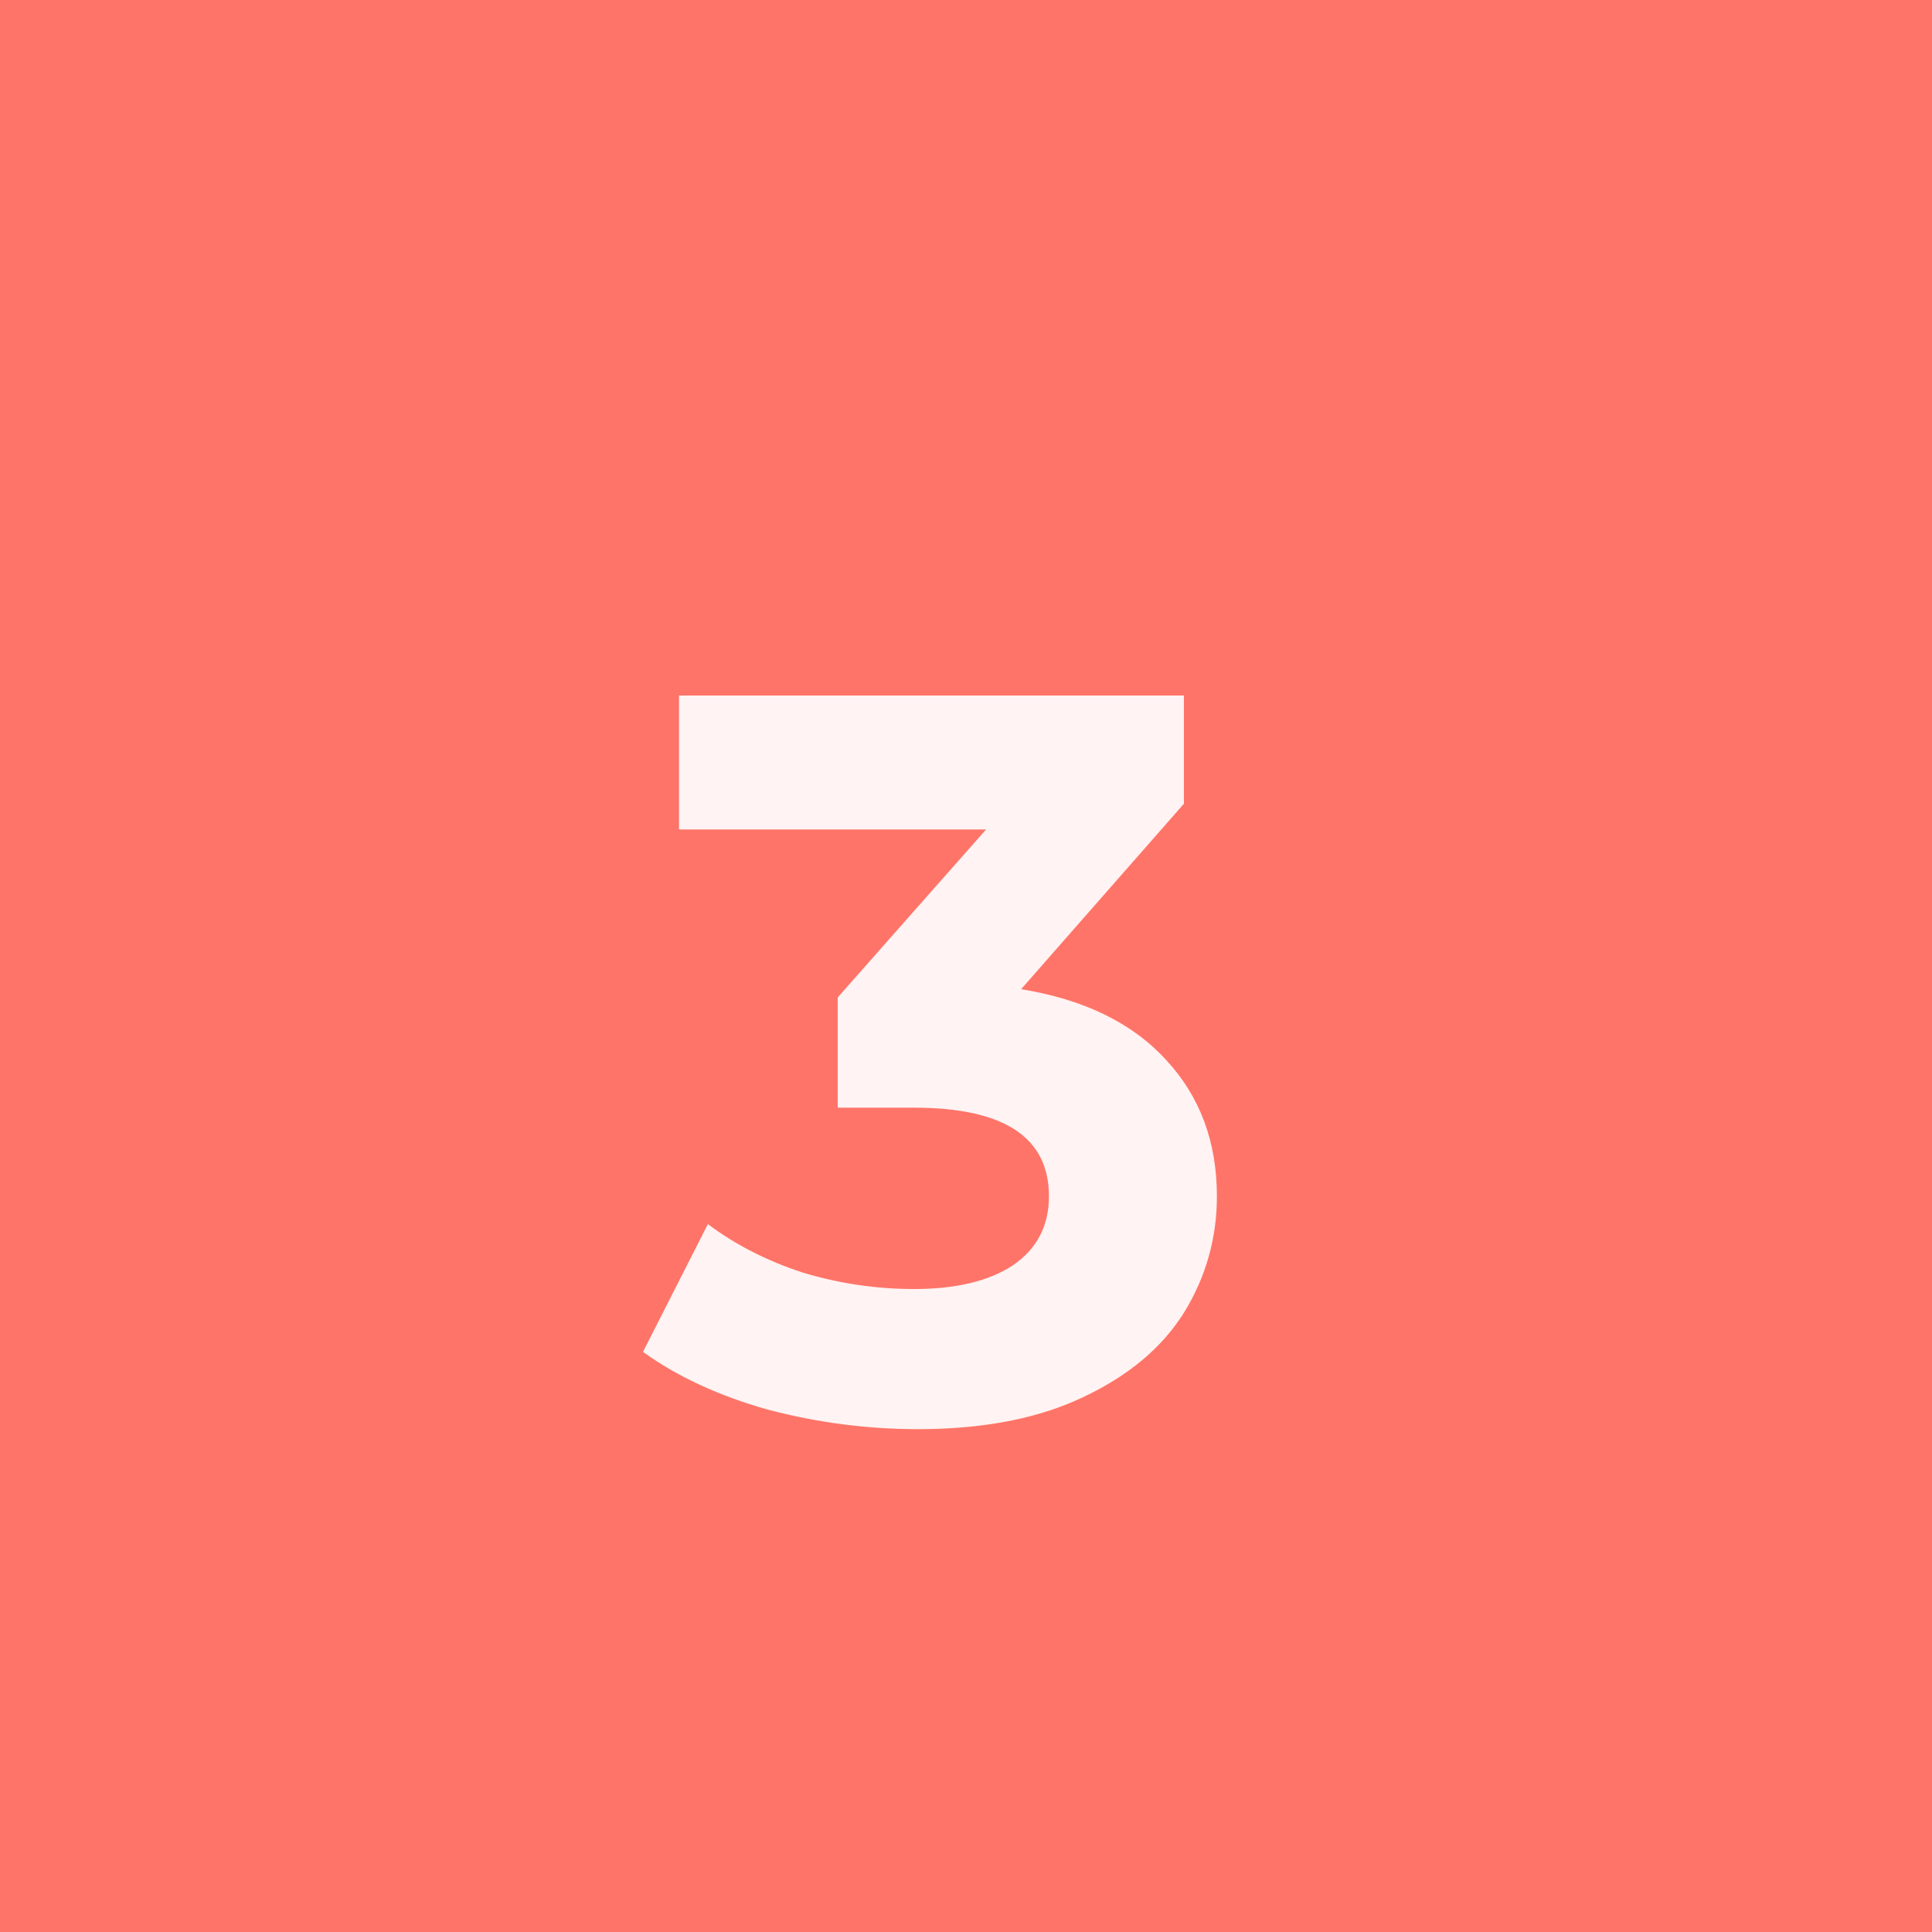<?xml version="1.0" encoding="UTF-8"?> <svg xmlns="http://www.w3.org/2000/svg" width="45" height="45" viewBox="0 0 45 45" fill="none"> <rect width="45" height="45" fill="#FF7468"></rect> <path d="M23.784 23.04C25.256 23.28 26.384 23.832 27.168 24.696C27.952 25.544 28.344 26.6 28.344 27.864C28.344 28.84 28.088 29.744 27.576 30.576C27.064 31.392 26.28 32.048 25.224 32.544C24.184 33.04 22.904 33.288 21.384 33.288C20.2 33.288 19.032 33.136 17.88 32.832C16.744 32.512 15.776 32.064 14.976 31.488L16.488 28.512C17.128 28.992 17.864 29.368 18.696 29.64C19.544 29.896 20.408 30.024 21.288 30.024C22.264 30.024 23.032 29.84 23.592 29.472C24.152 29.088 24.432 28.552 24.432 27.864C24.432 26.488 23.384 25.8 21.288 25.8H19.512V23.232L22.968 19.32H15.816V16.2H27.576V18.72L23.784 23.04Z" fill="#FFF3F3"></path> </svg> 